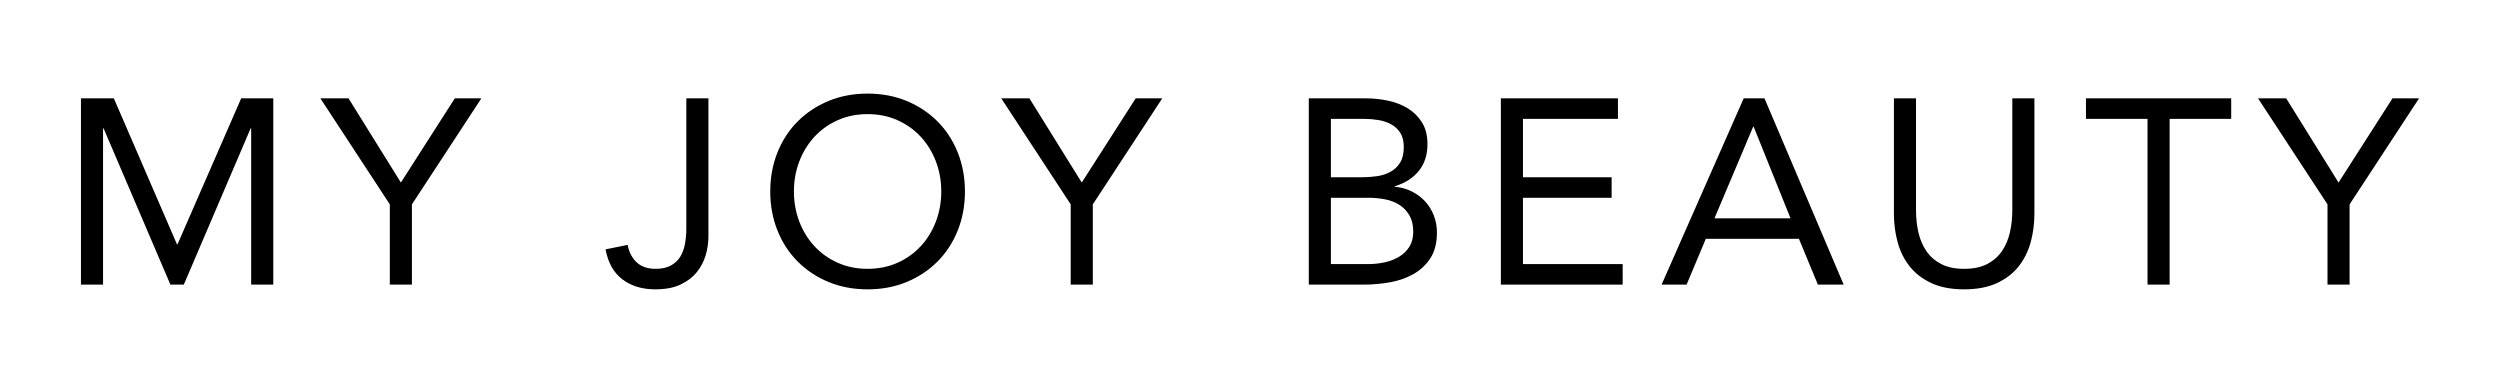 <?xml version="1.0" encoding="UTF-8"?>
<svg id="a" data-name="Layer 1" xmlns="http://www.w3.org/2000/svg" width="7.86in" height="1.204in" viewBox="0 0 565.954 86.666">
  <path d="M18.326,22.249h7.445l14.294,33.055h.119l14.413-33.055h7.266v42.168h-5.003V29.039h-.119l-15.128,35.378h-3.037l-15.128-35.378h-.119v35.378h-5.003V22.249Z"/>
  <path d="M88.249,46.252l-15.724-24.003h6.373l11.852,19.059,12.21-19.059h6.015l-15.724,24.003v18.165h-5.003v-18.165Z"/>
  <path d="M160.375,53.518c0,1.429-.209,2.849-.625,4.258-.417,1.41-1.093,2.69-2.025,3.842-.933,1.152-2.165,2.084-3.693,2.799-1.529.715-3.425,1.072-5.688,1.072-2.978,0-5.46-.755-7.445-2.263-1.986-1.509-3.256-3.772-3.812-6.79l5.003-1.012c.317,1.668,1.002,2.988,2.055,3.961,1.052.973,2.472,1.459,4.258,1.459,1.429,0,2.6-.258,3.514-.774.913-.516,1.617-1.191,2.114-2.025.496-.834.843-1.796,1.042-2.889.198-1.092.298-2.213.298-3.365v-29.541h5.003v31.269Z"/>
  <path d="M196.408,65.489c-3.216,0-6.164-.557-8.844-1.668-2.68-1.111-5.003-2.65-6.969-4.616s-3.495-4.308-4.586-7.028c-1.093-2.72-1.638-5.668-1.638-8.845s.545-6.124,1.638-8.845c1.091-2.719,2.621-5.063,4.586-7.028s4.288-3.504,6.969-4.616c2.68-1.111,5.628-1.668,8.844-1.668s6.164.557,8.845,1.668c2.68,1.112,5.003,2.65,6.968,4.616s3.494,4.309,4.586,7.028c1.091,2.72,1.638,5.669,1.638,8.845s-.546,6.125-1.638,8.845c-1.093,2.72-2.621,5.063-4.586,7.028s-4.288,3.505-6.968,4.616c-2.68,1.111-5.628,1.668-8.845,1.668ZM196.408,60.844c2.461,0,4.714-.456,6.76-1.37,2.045-.913,3.802-2.163,5.271-3.752,1.469-1.588,2.61-3.445,3.425-5.569.813-2.124,1.221-4.397,1.221-6.82s-.408-4.695-1.221-6.82c-.814-2.124-1.956-3.98-3.425-5.569-1.469-1.587-3.226-2.838-5.271-3.752-2.046-.913-4.299-1.37-6.76-1.37s-4.715.457-6.76,1.37c-2.046.914-3.803,2.165-5.271,3.752-1.469,1.589-2.611,3.445-3.425,5.569-.814,2.124-1.221,4.398-1.221,6.82s.407,4.696,1.221,6.82c.813,2.124,1.955,3.981,3.425,5.569,1.468,1.589,3.225,2.839,5.271,3.752,2.045.914,4.298,1.37,6.76,1.37Z"/>
  <path d="M242.388,46.252l-15.724-24.003h6.373l11.852,19.059,12.21-19.059h6.015l-15.724,24.003v18.165h-5.003v-18.165Z"/>
  <path d="M296.289,22.249h12.865c1.747,0,3.455.179,5.122.536,1.668.358,3.157.944,4.467,1.757,1.31.814,2.372,1.876,3.186,3.187.813,1.31,1.221,2.939,1.221,4.884,0,2.462-.665,4.497-1.995,6.105-1.331,1.608-3.127,2.75-5.39,3.425v.119c1.349.119,2.61.467,3.782,1.042,1.171.576,2.183,1.32,3.037,2.234.853.914,1.519,1.976,1.995,3.186.477,1.212.715,2.512.715,3.901,0,2.343-.487,4.268-1.459,5.777-.973,1.51-2.244,2.71-3.812,3.603-1.569.893-3.335,1.519-5.301,1.876-1.965.358-3.922.536-5.867.536h-12.567V22.249ZM301.292,40.117h6.909c1.191,0,2.353-.079,3.484-.238,1.132-.158,2.154-.486,3.067-.983.913-.496,1.647-1.191,2.204-2.084.556-.893.834-2.075.834-3.544,0-1.31-.259-2.372-.774-3.187-.517-.813-1.202-1.459-2.055-1.936-.854-.477-1.827-.804-2.918-.983-1.093-.179-2.194-.268-3.306-.268h-7.445v13.222ZM301.292,59.772h8.457c1.23,0,2.451-.128,3.663-.387,1.211-.258,2.302-.675,3.276-1.251.973-.575,1.757-1.33,2.352-2.263.596-.933.893-2.075.893-3.425,0-1.468-.288-2.7-.864-3.693-.576-.992-1.331-1.787-2.263-2.382-.933-.595-2.005-1.012-3.216-1.251-1.212-.238-2.452-.358-3.722-.358h-8.577v15.009Z"/>
  <path d="M339.767,22.249h26.504v4.646h-21.501v13.222h20.071v4.645h-20.071v15.009h22.573v4.646h-27.576V22.249Z"/>
  <path d="M394.739,22.249h4.705l17.928,42.168h-5.837l-4.288-10.363h-21.084l-4.348,10.363h-5.658l18.583-42.168ZM397.002,28.682h-.119l-8.755,20.726h17.213l-8.338-20.726Z"/>
  <path d="M460.552,48.336c0,2.303-.288,4.487-.864,6.551-.576,2.065-1.489,3.882-2.74,5.45-1.251,1.569-2.889,2.82-4.914,3.752-2.025.933-4.487,1.4-7.385,1.4s-5.36-.467-7.386-1.4c-2.025-.932-3.663-2.183-4.913-3.752-1.251-1.568-2.165-3.385-2.74-5.45-.576-2.064-.864-4.248-.864-6.551v-26.087h5.003v25.372c0,1.708.179,3.356.536,4.944.357,1.589.953,2.999,1.787,4.229.834,1.231,1.945,2.214,3.335,2.948,1.39.735,3.136,1.102,5.242,1.102s3.851-.367,5.241-1.102c1.389-.734,2.501-1.717,3.335-2.948.834-1.23,1.429-2.64,1.787-4.229.357-1.587.536-3.236.536-4.944v-25.372h5.003v26.087Z"/>
  <path d="M505.102,26.895h-13.937v37.522h-5.003V26.895h-13.937v-4.646h32.877v4.646Z"/>
  <path d="M526.901,46.252l-15.724-24.003h6.373l11.853,19.059,12.21-19.059h6.016l-15.724,24.003v18.165h-5.003v-18.165Z"/>
</svg>
